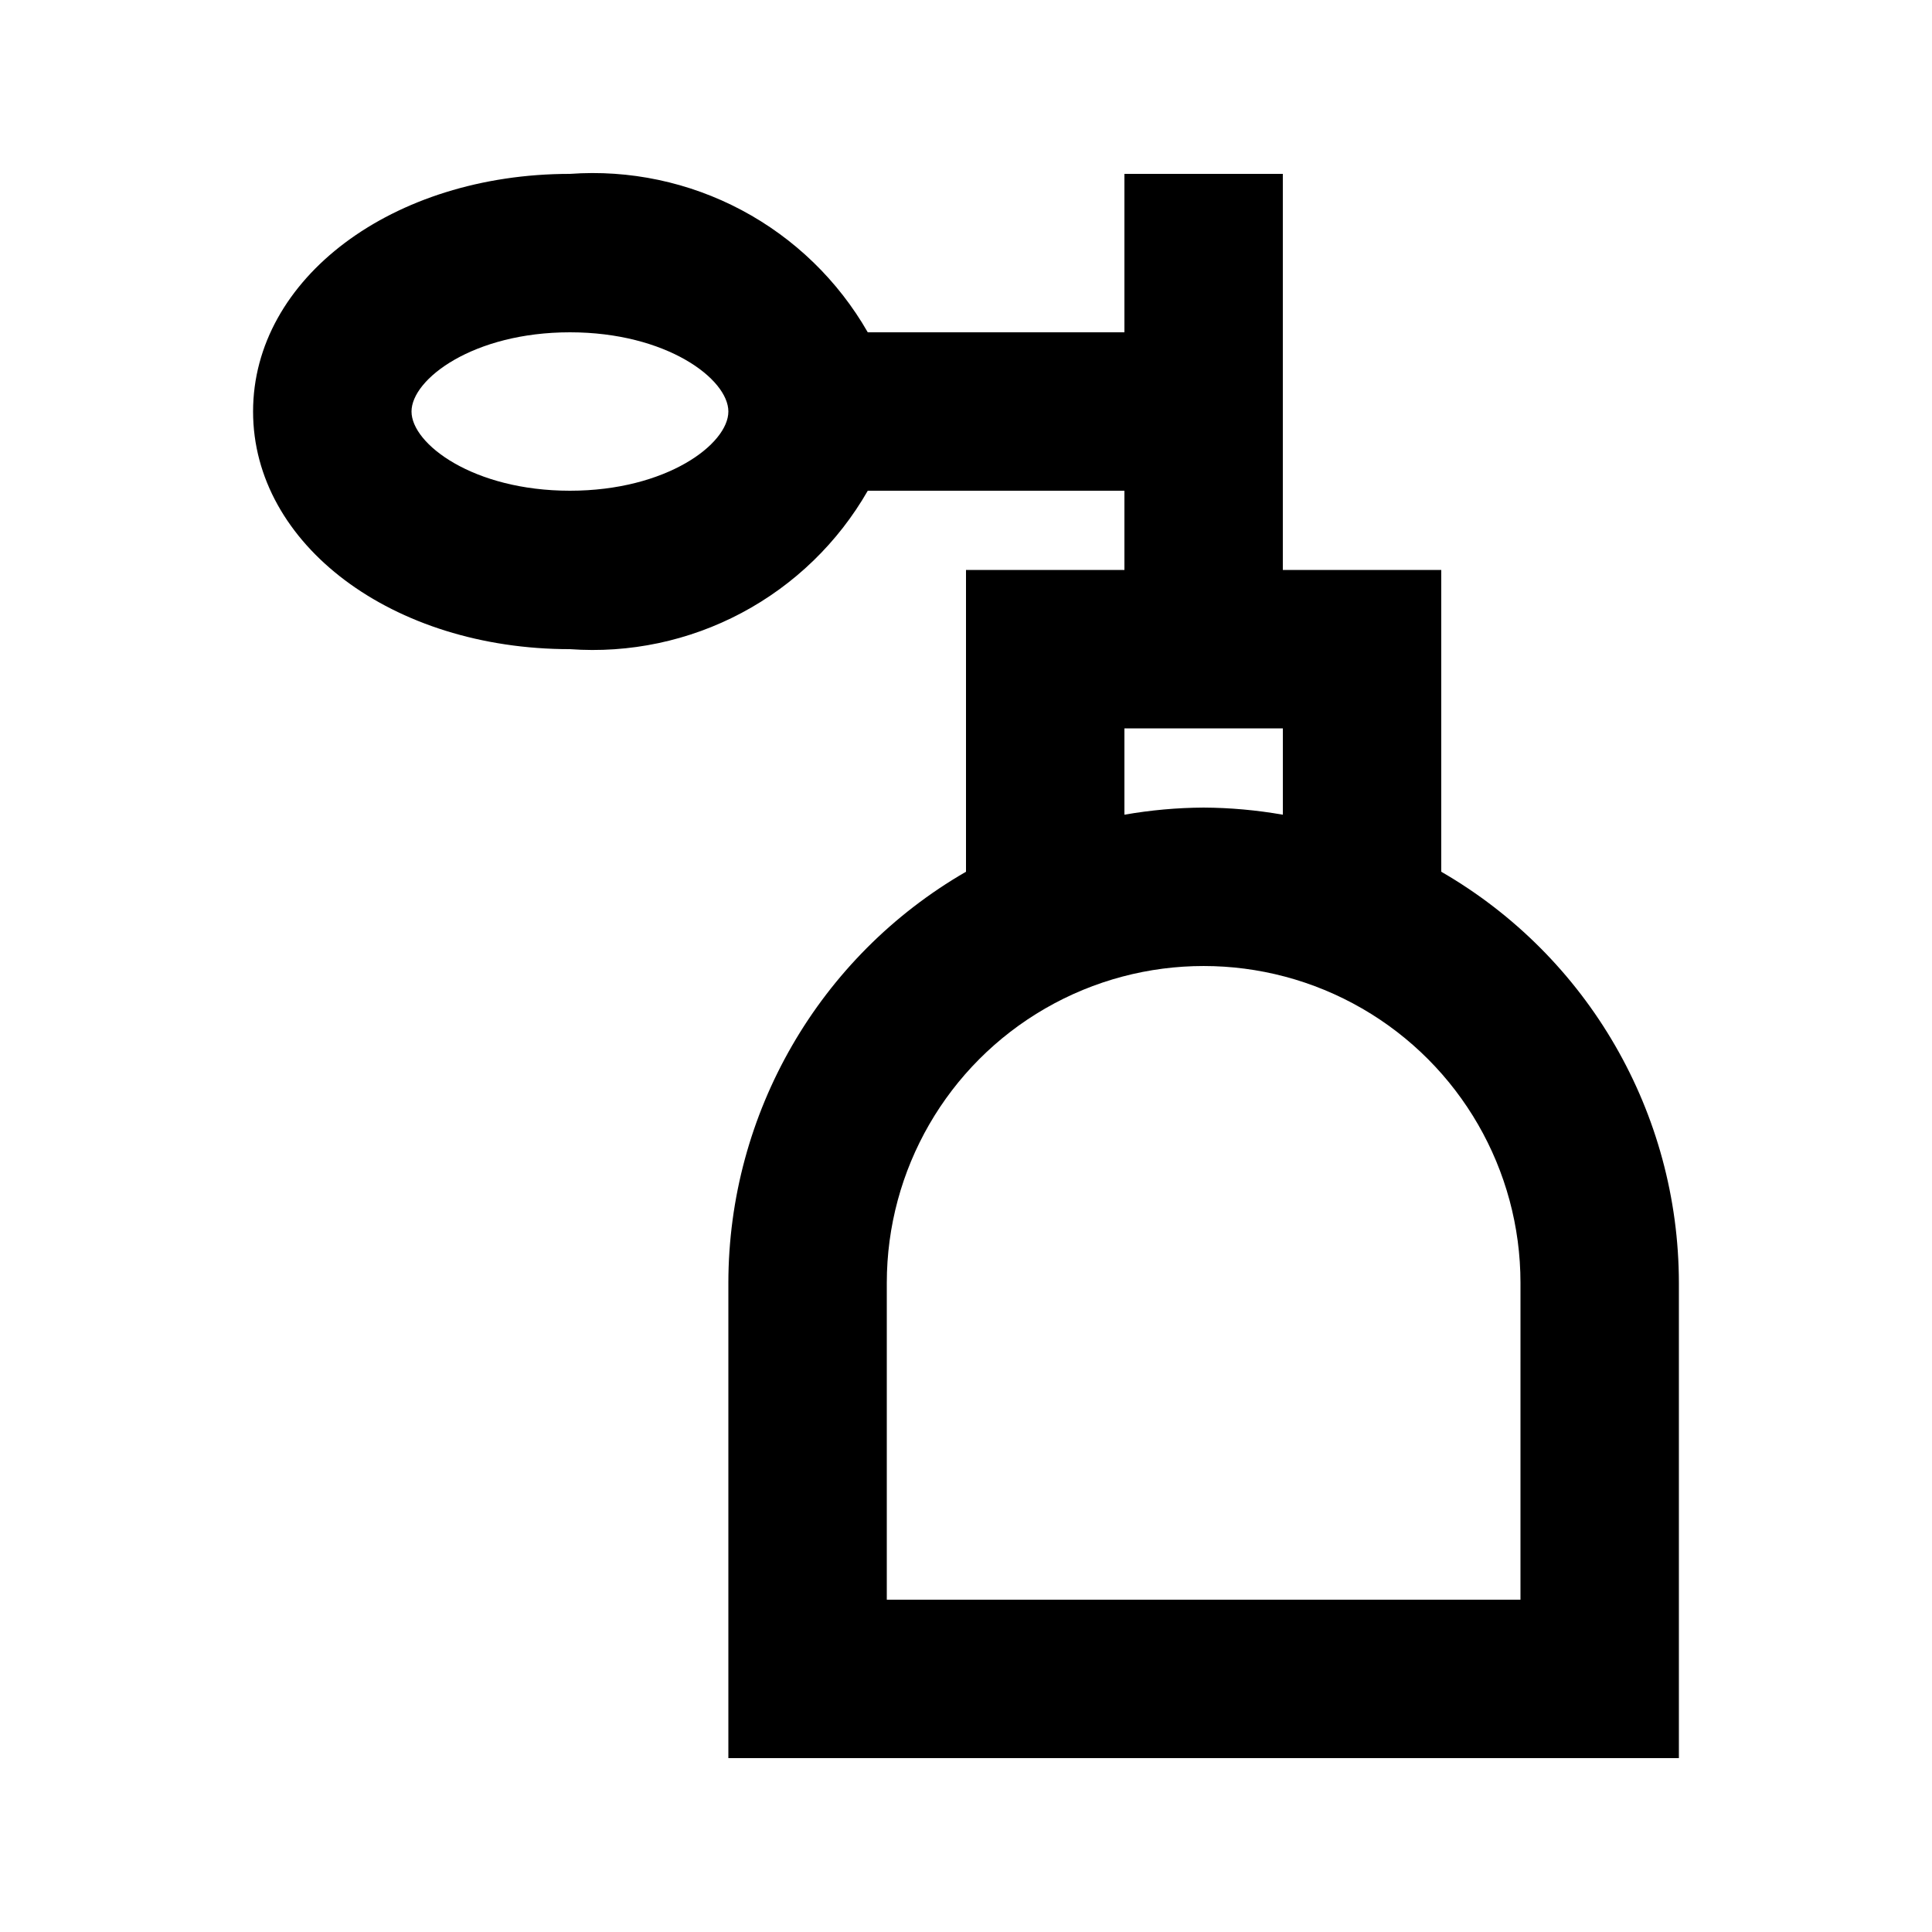 <?xml version="1.0" encoding="UTF-8"?>
<!-- Uploaded to: SVG Repo, www.svgrepo.com, Generator: SVG Repo Mixer Tools -->
<svg fill="#000000" width="800px" height="800px" version="1.1" viewBox="144 144 512 512" xmlns="http://www.w3.org/2000/svg">
 <path d="m400 295.04v79.98c-38.93 22.473-62.93 63.996-62.977 108.95v125.95h251.9v-125.95c-0.043-44.949-24.047-86.473-62.977-108.95v-79.98h-41.984v-104.96h-41.98v41.984h-68.016c-7.867-13.723-19.449-24.941-33.414-32.371-13.965-7.426-29.742-10.758-45.516-9.613-47.023 0-83.969 27.711-83.969 62.977 0 35.266 36.945 62.977 83.969 62.977 15.773 1.145 31.551-2.188 45.516-9.617 13.965-7.426 25.547-18.645 33.414-32.367h68.016v20.992zm-104.96-20.992c-25.609 0-41.984-12.387-41.984-20.992 0-8.605 16.375-20.992 41.984-20.992 25.609 0 41.984 12.387 41.984 20.992 0 8.605-16.375 20.992-41.984 20.992zm251.9 293.89h-167.93v-83.969c0-29.996 16.004-57.719 41.984-72.715 25.977-15 57.988-15 83.965 0 25.98 14.996 41.984 42.719 41.984 72.715zm-83.965-209.92c-7.039 0.039-14.062 0.672-20.992 1.887v-22.879h41.984v22.883l-0.004-0.004c-6.93-1.215-13.953-1.848-20.988-1.887z"/>
</svg>